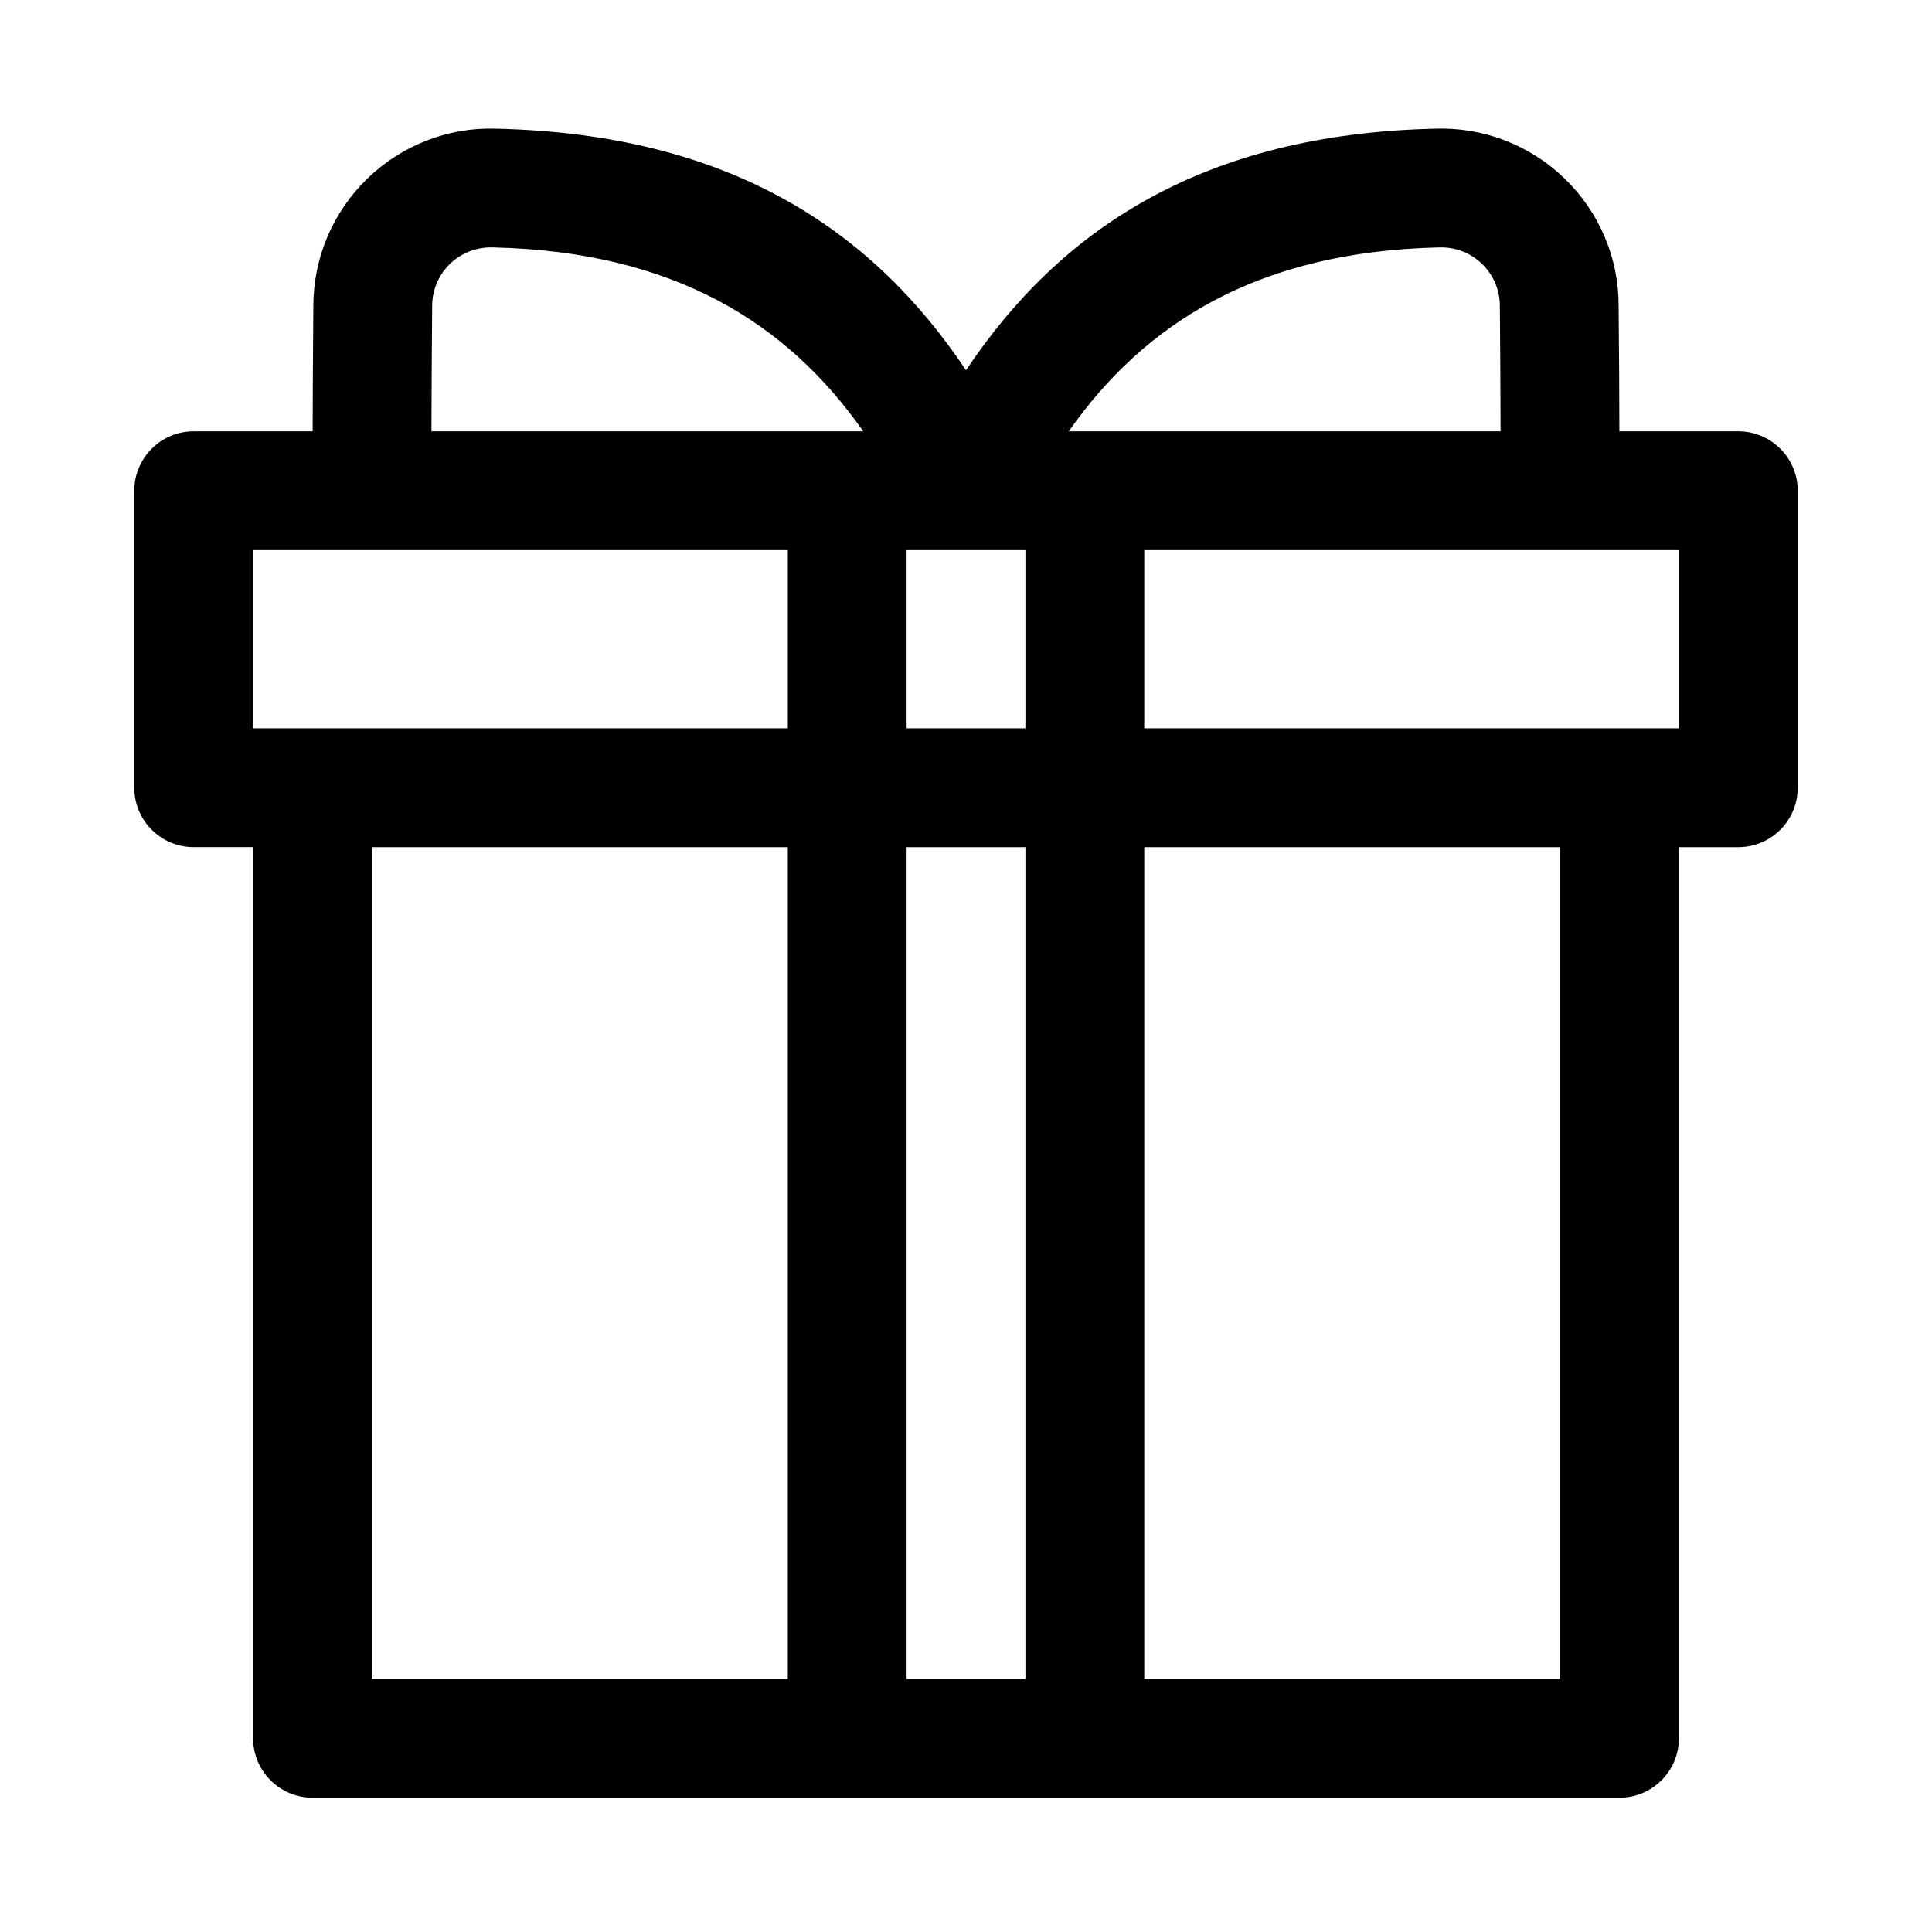 <?xml version="1.0" encoding="UTF-8"?>
<!-- Uploaded to: SVG Repo, www.svgrepo.com, Generator: SVG Repo Mixer Tools -->
<svg fill="#000000" width="800px" height="800px" version="1.1" viewBox="144 144 512 512" xmlns="http://www.w3.org/2000/svg">
 <path d="m588.93 368.51h15.742c8.691 0 15.742-7.055 15.742-15.742v-78.719c0-8.691-7.055-15.742-15.742-15.742h-31.52c-0.031-9.539-0.078-22.027-0.203-33.379 0.016-12.594-5.164-24.797-14.344-33.645-9.164-8.863-21.539-13.617-34.273-13.18-61.277 1.418-99.156 26.355-124.33 64.016-25.176-37.66-63.086-62.598-124.5-64.016-12.562-0.441-24.938 4.312-34.102 13.18-9.18 8.848-14.359 21.051-14.359 33.801-0.109 11.258-0.156 23.695-0.188 33.219h-31.52c-8.691 0-15.742 7.055-15.742 15.742v78.719c0 8.691 7.055 15.742 15.742 15.742h15.742v236.16c0 8.691 7.055 15.742 15.742 15.742h346.37c8.691 0 15.742-7.055 15.742-15.742v-236.16zm-236.16 220.42h-110.21v-220.42h110.21zm62.977-220.42h-31.488v220.42h31.488zm141.7 0h-110.21v220.42h110.21zm-110.21-78.719h141.7v47.23h-141.7zm-236.16 0h141.7v47.23h-141.7v-47.23zm173.18 47.23h31.488v-47.23h-31.488zm-11.492-78.719c-20.168-28.75-50.191-47.625-98.008-48.727h-0.172c-4.203-0.141-8.297 1.418-11.32 4.344-3.023 2.93-4.738 6.957-4.738 11.164v0.156c-0.109 11.242-0.156 23.602-0.188 33.062h114.43zm168.9 0c-0.031-9.461-0.078-21.82-0.188-33.062v-0.156c0-4.203-1.715-8.234-4.738-11.164-3.023-2.93-7.117-4.488-11.32-4.344h-0.172c-47.816 1.102-77.84 19.98-98.008 48.727h114.43z" fill-rule="evenodd"/>
</svg>